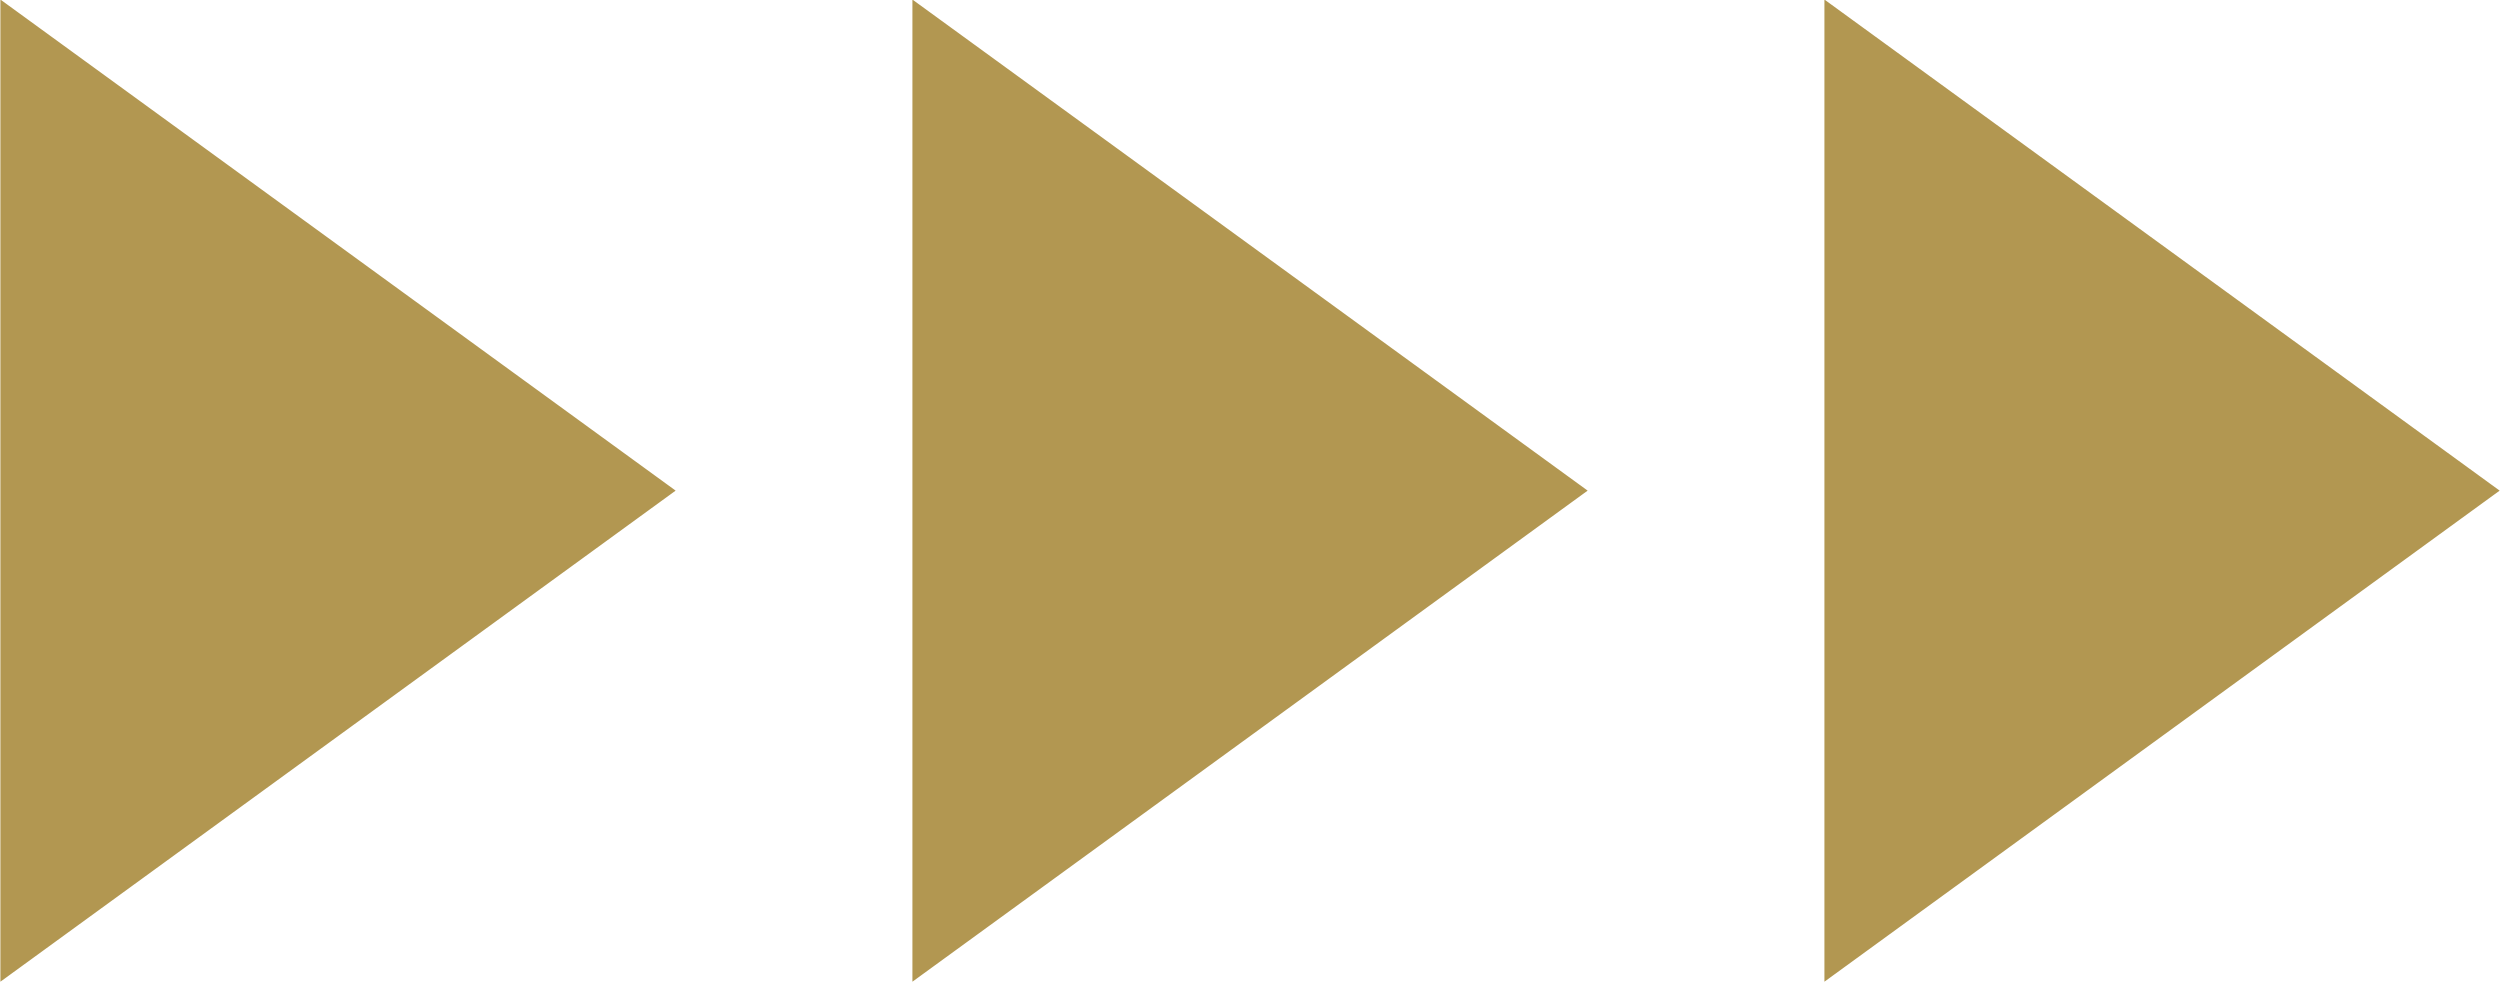 <svg xmlns="http://www.w3.org/2000/svg" width="56" height="22" viewBox="0 0 56 22">
  <defs>
    <style>
      .cls-1 {
        fill: #b29751;
        fill-rule: evenodd;
      }
    </style>
  </defs>
  <path id="shape_arrow_triangle" class="cls-1" d="M659.134,6422.99l-15.125,11v-22Zm20.429,0-15.125,11v-22Zm20.429,0-15.125,11v-22Z" transform="translate(-644 -6412)"/>
</svg>
